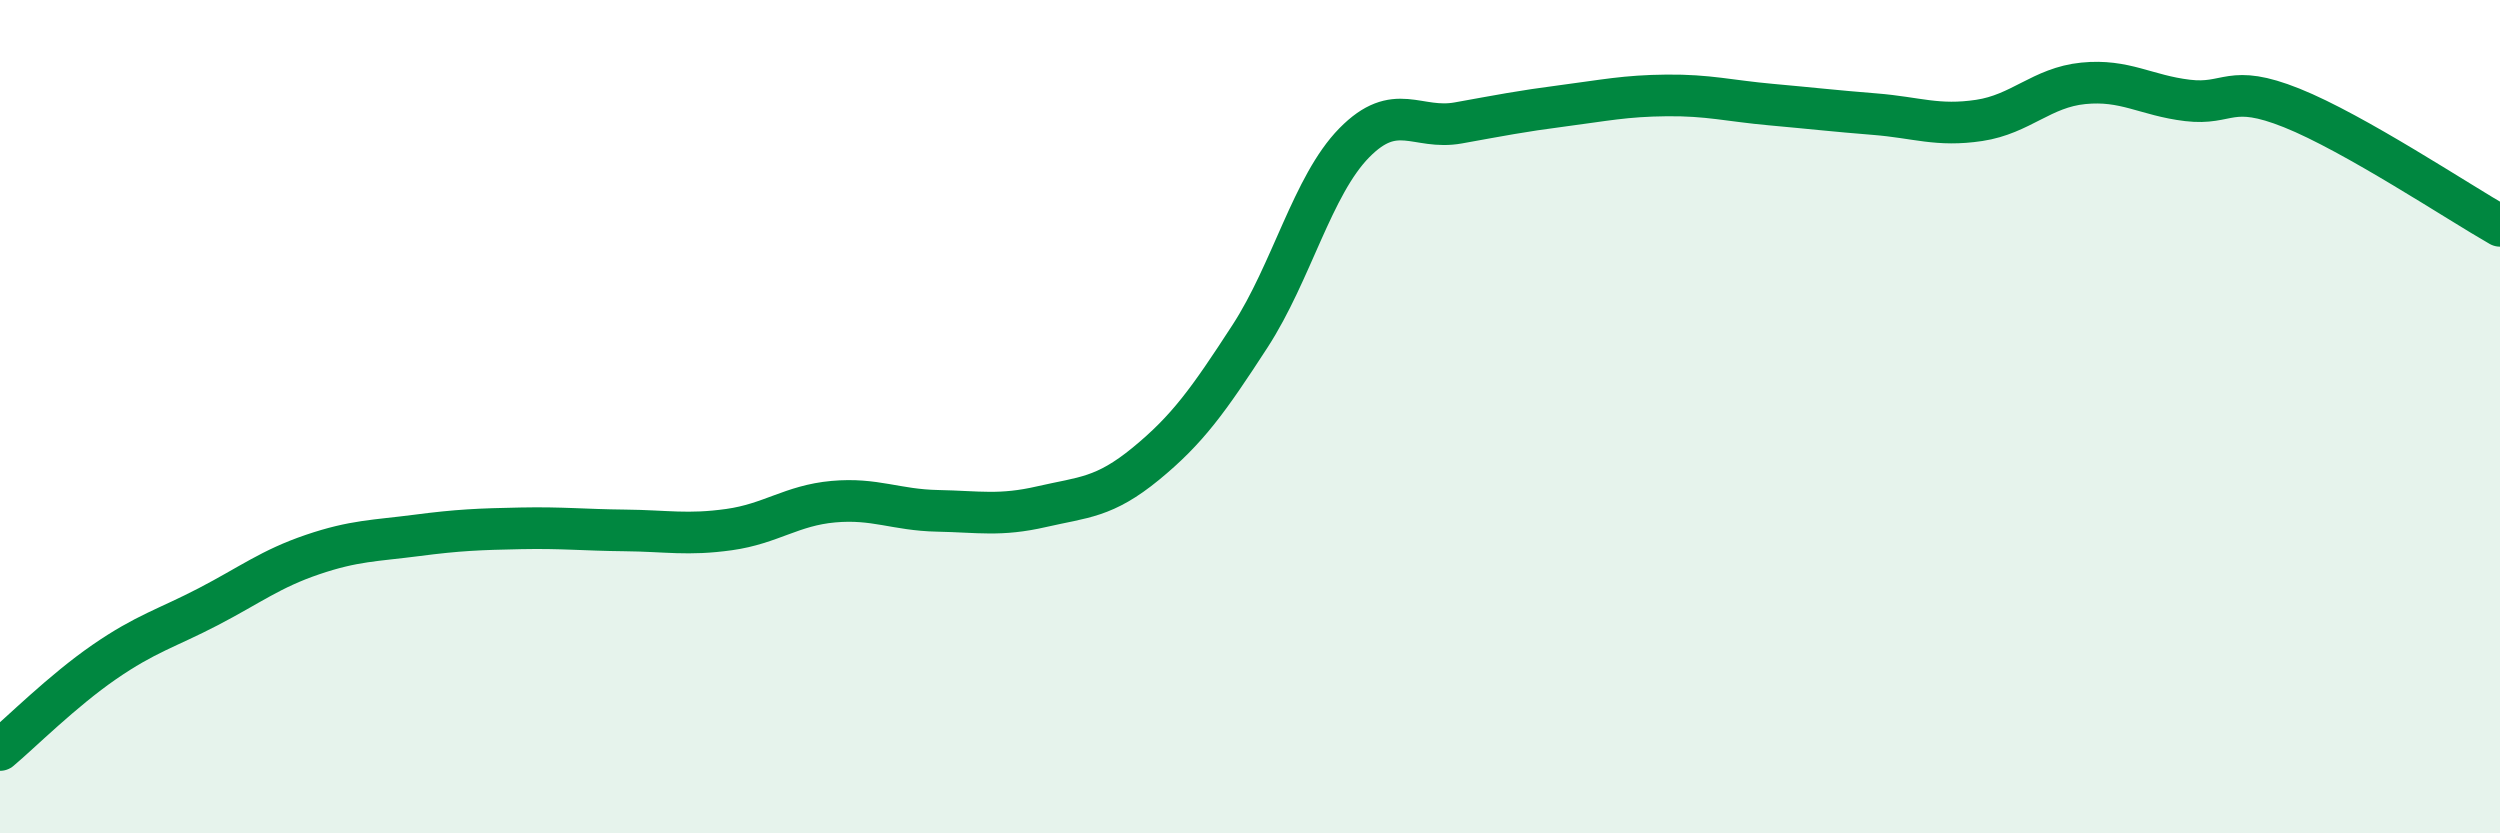 
    <svg width="60" height="20" viewBox="0 0 60 20" xmlns="http://www.w3.org/2000/svg">
      <path
        d="M 0,18 C 0.5,17.58 1.5,16.58 2.5,15.89 C 3.5,15.2 4,15.08 5,14.56 C 6,14.04 6.5,13.65 7.5,13.31 C 8.5,12.97 9,12.98 10,12.85 C 11,12.72 11.5,12.7 12.5,12.68 C 13.5,12.66 14,12.72 15,12.73 C 16,12.74 16.5,12.85 17.5,12.71 C 18.5,12.57 19,12.13 20,12.04 C 21,11.95 21.5,12.24 22.5,12.26 C 23.5,12.28 24,12.39 25,12.16 C 26,11.93 26.5,11.95 27.5,11.13 C 28.5,10.31 29,9.61 30,8.07 C 31,6.53 31.5,4.45 32.5,3.43 C 33.5,2.41 34,3.13 35,2.95 C 36,2.77 36.5,2.67 37.5,2.54 C 38.5,2.41 39,2.3 40,2.29 C 41,2.28 41.5,2.42 42.5,2.51 C 43.5,2.6 44,2.66 45,2.74 C 46,2.82 46.5,3.04 47.5,2.89 C 48.5,2.74 49,2.1 50,2 C 51,1.9 51.5,2.29 52.5,2.41 C 53.5,2.53 53.5,1.99 55,2.59 C 56.5,3.19 59,4.85 60,5.42L60 20L0 20Z"
        fill="#008740"
        opacity="0.1"
        stroke-linecap="round"
        stroke-linejoin="round"
      />
      <path
        d="M 0,18 C 0.5,17.58 1.5,16.58 2.5,15.89 C 3.5,15.2 4,15.08 5,14.56 C 6,14.04 6.5,13.65 7.5,13.31 C 8.5,12.97 9,12.98 10,12.85 C 11,12.72 11.5,12.7 12.5,12.68 C 13.5,12.66 14,12.72 15,12.73 C 16,12.74 16.5,12.85 17.5,12.71 C 18.5,12.57 19,12.13 20,12.04 C 21,11.95 21.5,12.24 22.5,12.26 C 23.5,12.28 24,12.39 25,12.16 C 26,11.93 26.5,11.95 27.5,11.13 C 28.5,10.31 29,9.61 30,8.07 C 31,6.53 31.5,4.45 32.5,3.43 C 33.5,2.41 34,3.13 35,2.95 C 36,2.77 36.5,2.67 37.5,2.54 C 38.5,2.41 39,2.3 40,2.29 C 41,2.28 41.5,2.42 42.5,2.51 C 43.5,2.6 44,2.66 45,2.74 C 46,2.82 46.5,3.04 47.5,2.89 C 48.5,2.74 49,2.1 50,2 C 51,1.9 51.5,2.29 52.5,2.41 C 53.5,2.53 53.5,1.99 55,2.59 C 56.5,3.19 59,4.85 60,5.42"
        stroke="#008740"
        stroke-width="1"
        fill="none"
        stroke-linecap="round"
        stroke-linejoin="round"
      />
    </svg>
  